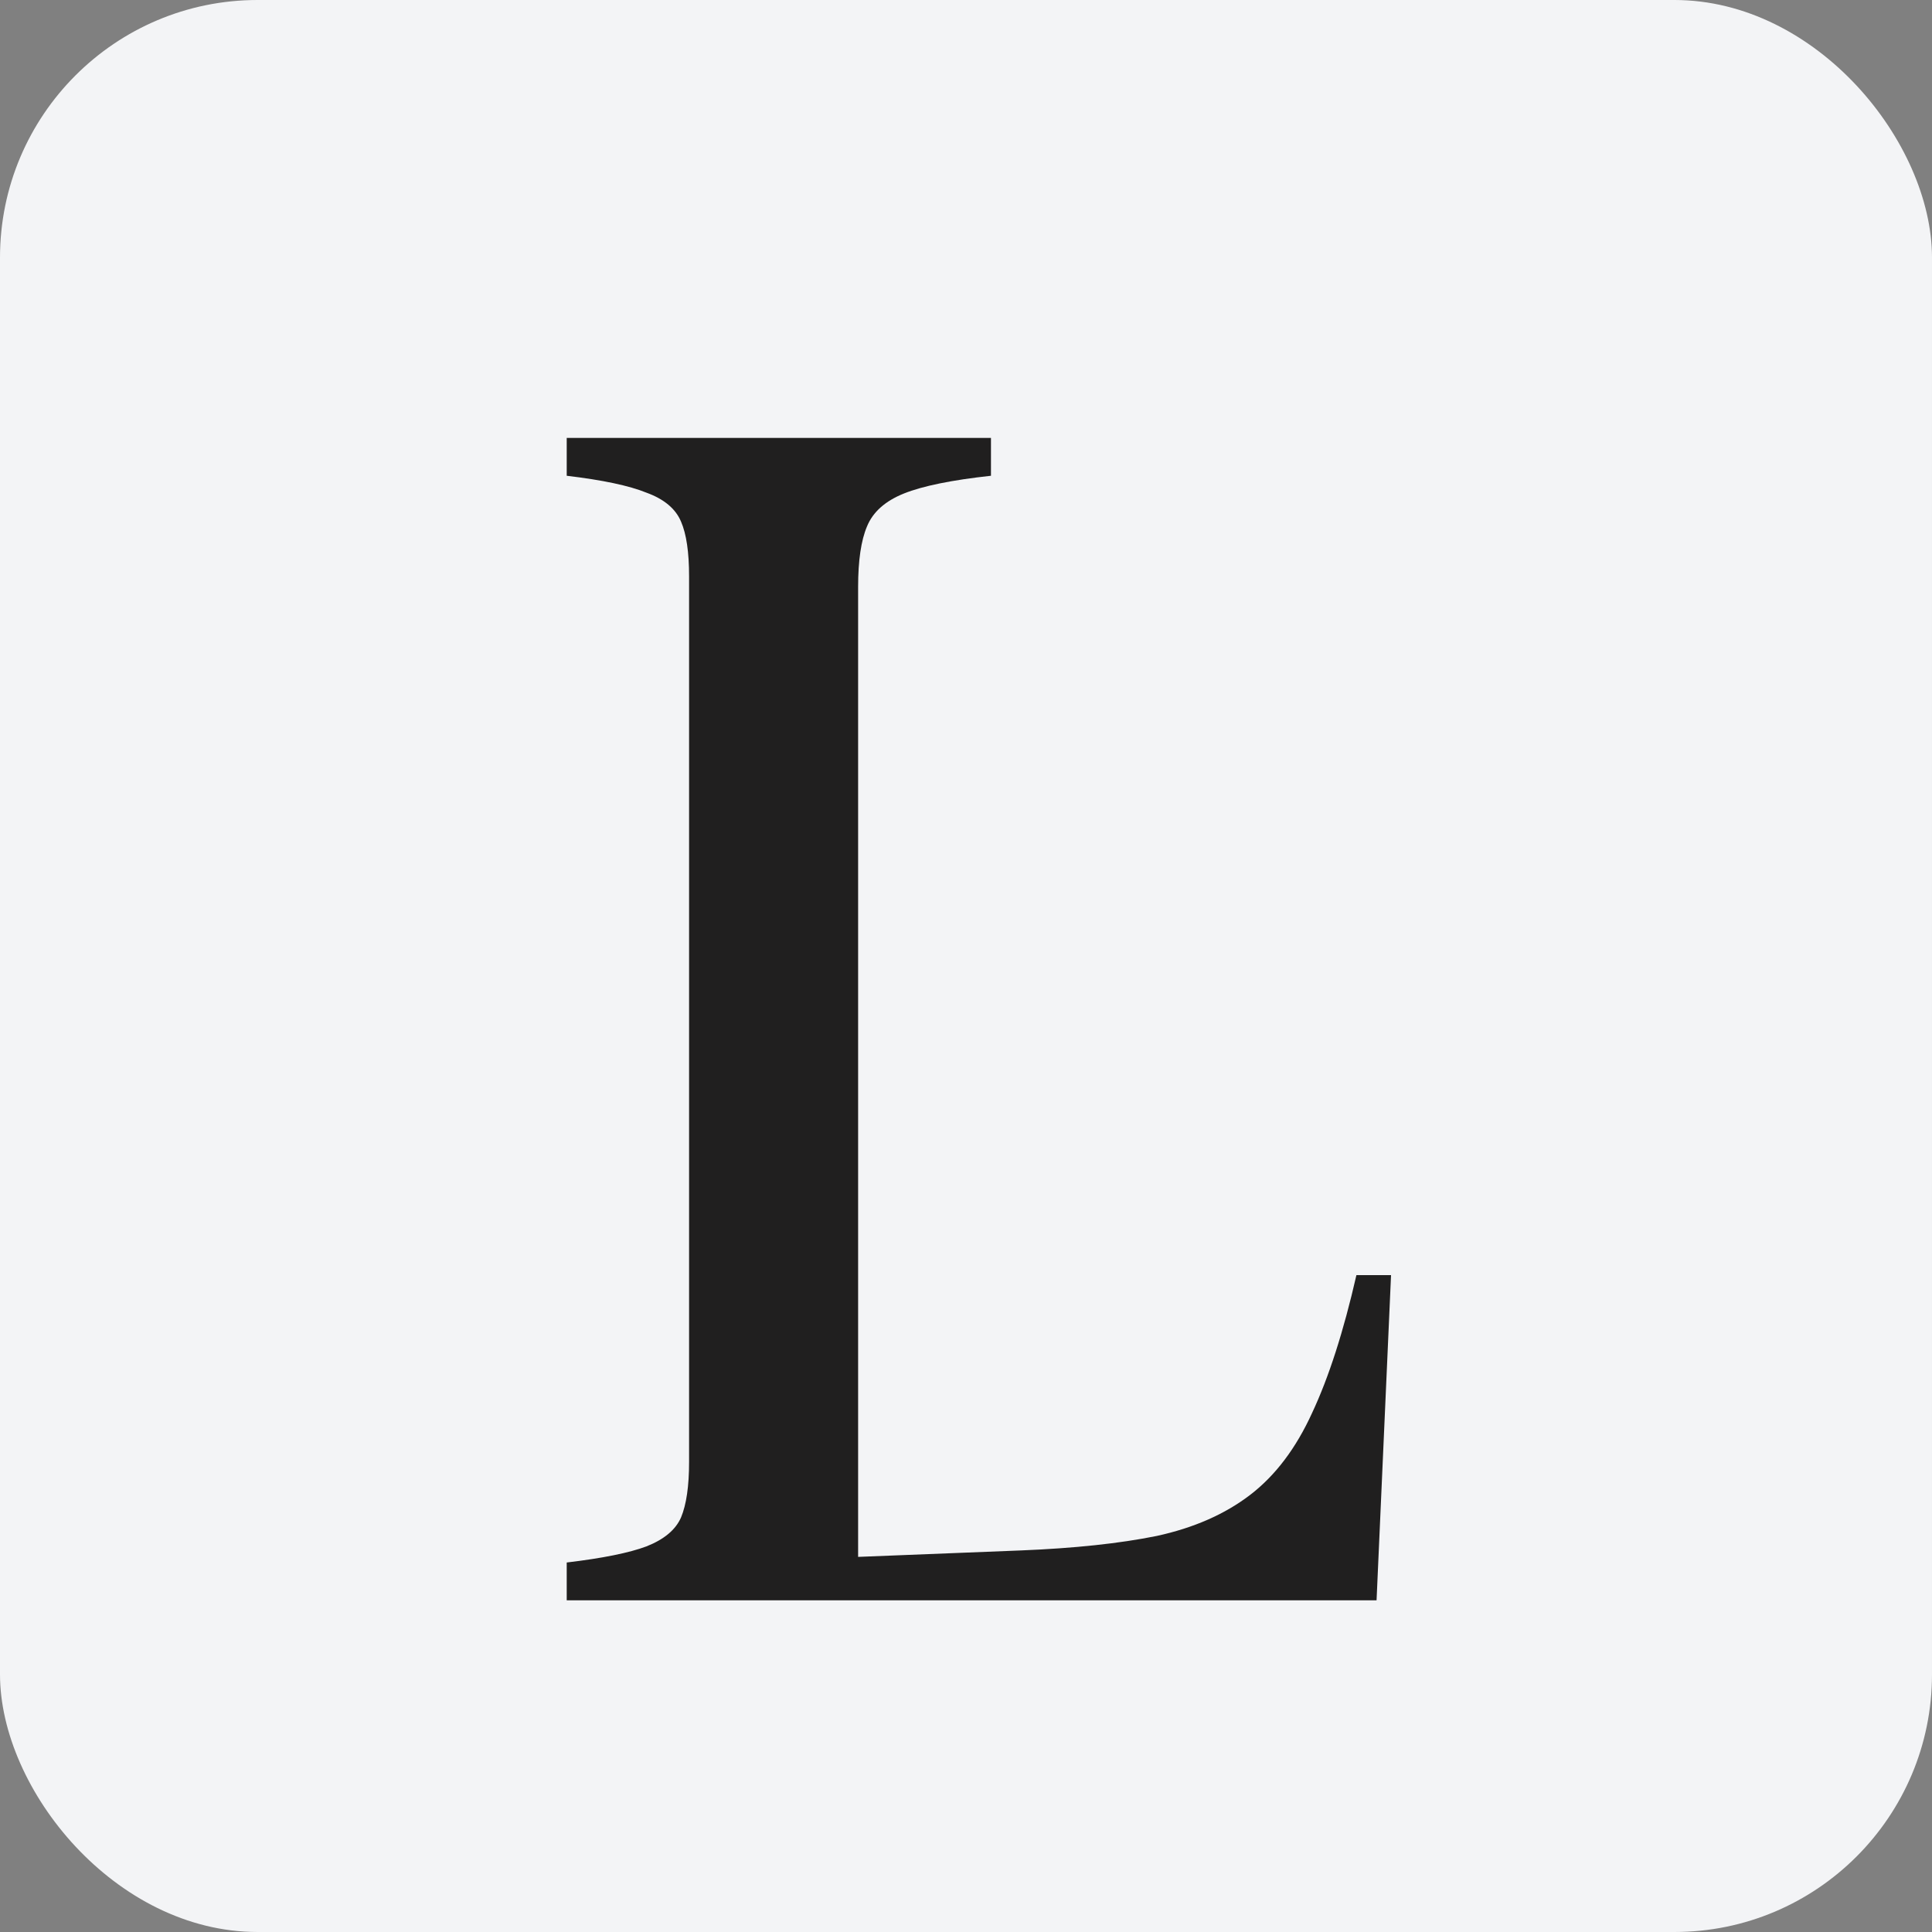 <svg width="75" height="75" viewBox="0 0 75 75" fill="none" xmlns="http://www.w3.org/2000/svg">
<rect x="0" y="0" width="75" height="75" fill="#808080" stroke="none"/>
<rect width="75" height="75" rx="10" fill="#F3F4F6"/>
<path d="M53.438 62.125H22V60.656C23.396 60.49 24.427 60.281 25.094 60.031C25.781 59.76 26.229 59.385 26.438 58.906C26.646 58.406 26.75 57.688 26.75 56.75V22.375C26.75 21.438 26.646 20.729 26.438 20.25C26.229 19.75 25.781 19.375 25.094 19.125C24.427 18.854 23.396 18.635 22 18.469V17H38.469V18.469C36.948 18.635 35.823 18.865 35.094 19.156C34.365 19.448 33.885 19.875 33.656 20.438C33.427 20.979 33.312 21.76 33.312 22.781V60.438L39.625 60.188C41.708 60.104 43.469 59.917 44.906 59.625C46.344 59.312 47.552 58.781 48.531 58.031C49.51 57.281 50.312 56.219 50.938 54.844C51.583 53.469 52.156 51.688 52.656 49.5H54L53.438 62.125Z" fill="#201F1F"/>
</svg>

